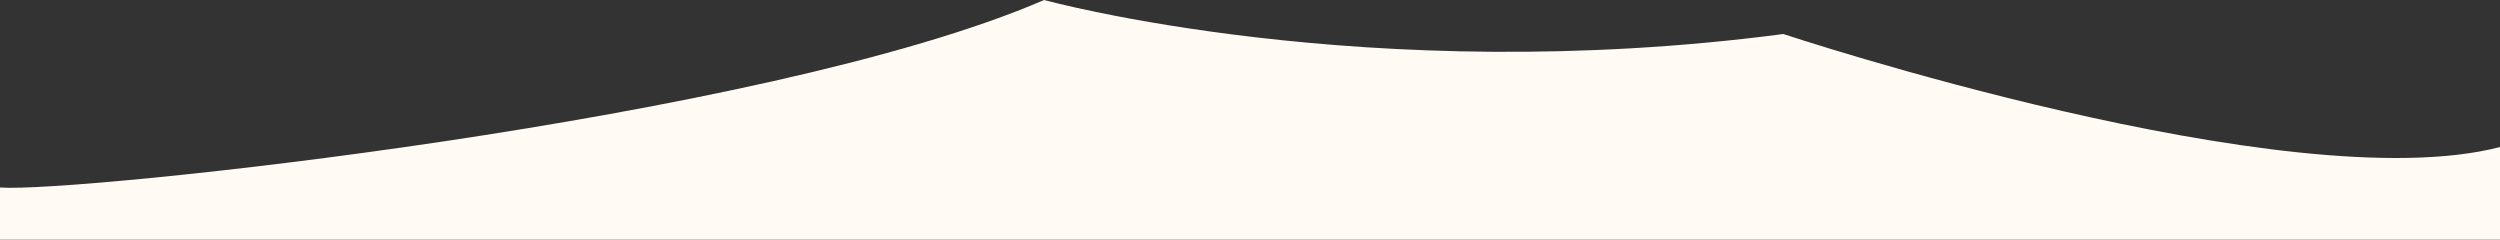 <?xml version="1.0" encoding="UTF-8"?>
<!-- Generator: Adobe Illustrator 24.0.0, SVG Export Plug-In . SVG Version: 6.00 Build 0)  -->
<svg xmlns="http://www.w3.org/2000/svg" xmlns:xlink="http://www.w3.org/1999/xlink" version="1.1" id="Capa_1" x="0px" y="0px" viewBox="0 0 1440 138" style="enable-background:new 0 0 1440 138;" xml:space="preserve">
<rect x="0" y="0" width="1440" height="138" fill="#333333" stroke="none"/>
<style type="text/css">
	.st0{fill:#FFFBF4;}
</style>
<path class="st0" d="M1440,84.7V138H0v-30c41.8,3.3,440.4-38.3,601.4-108c0,0,185.8,51.1,425.8,19.6  C1027.2,19.6,1318.3,116.2,1440,84.7z"></path>
</svg>
